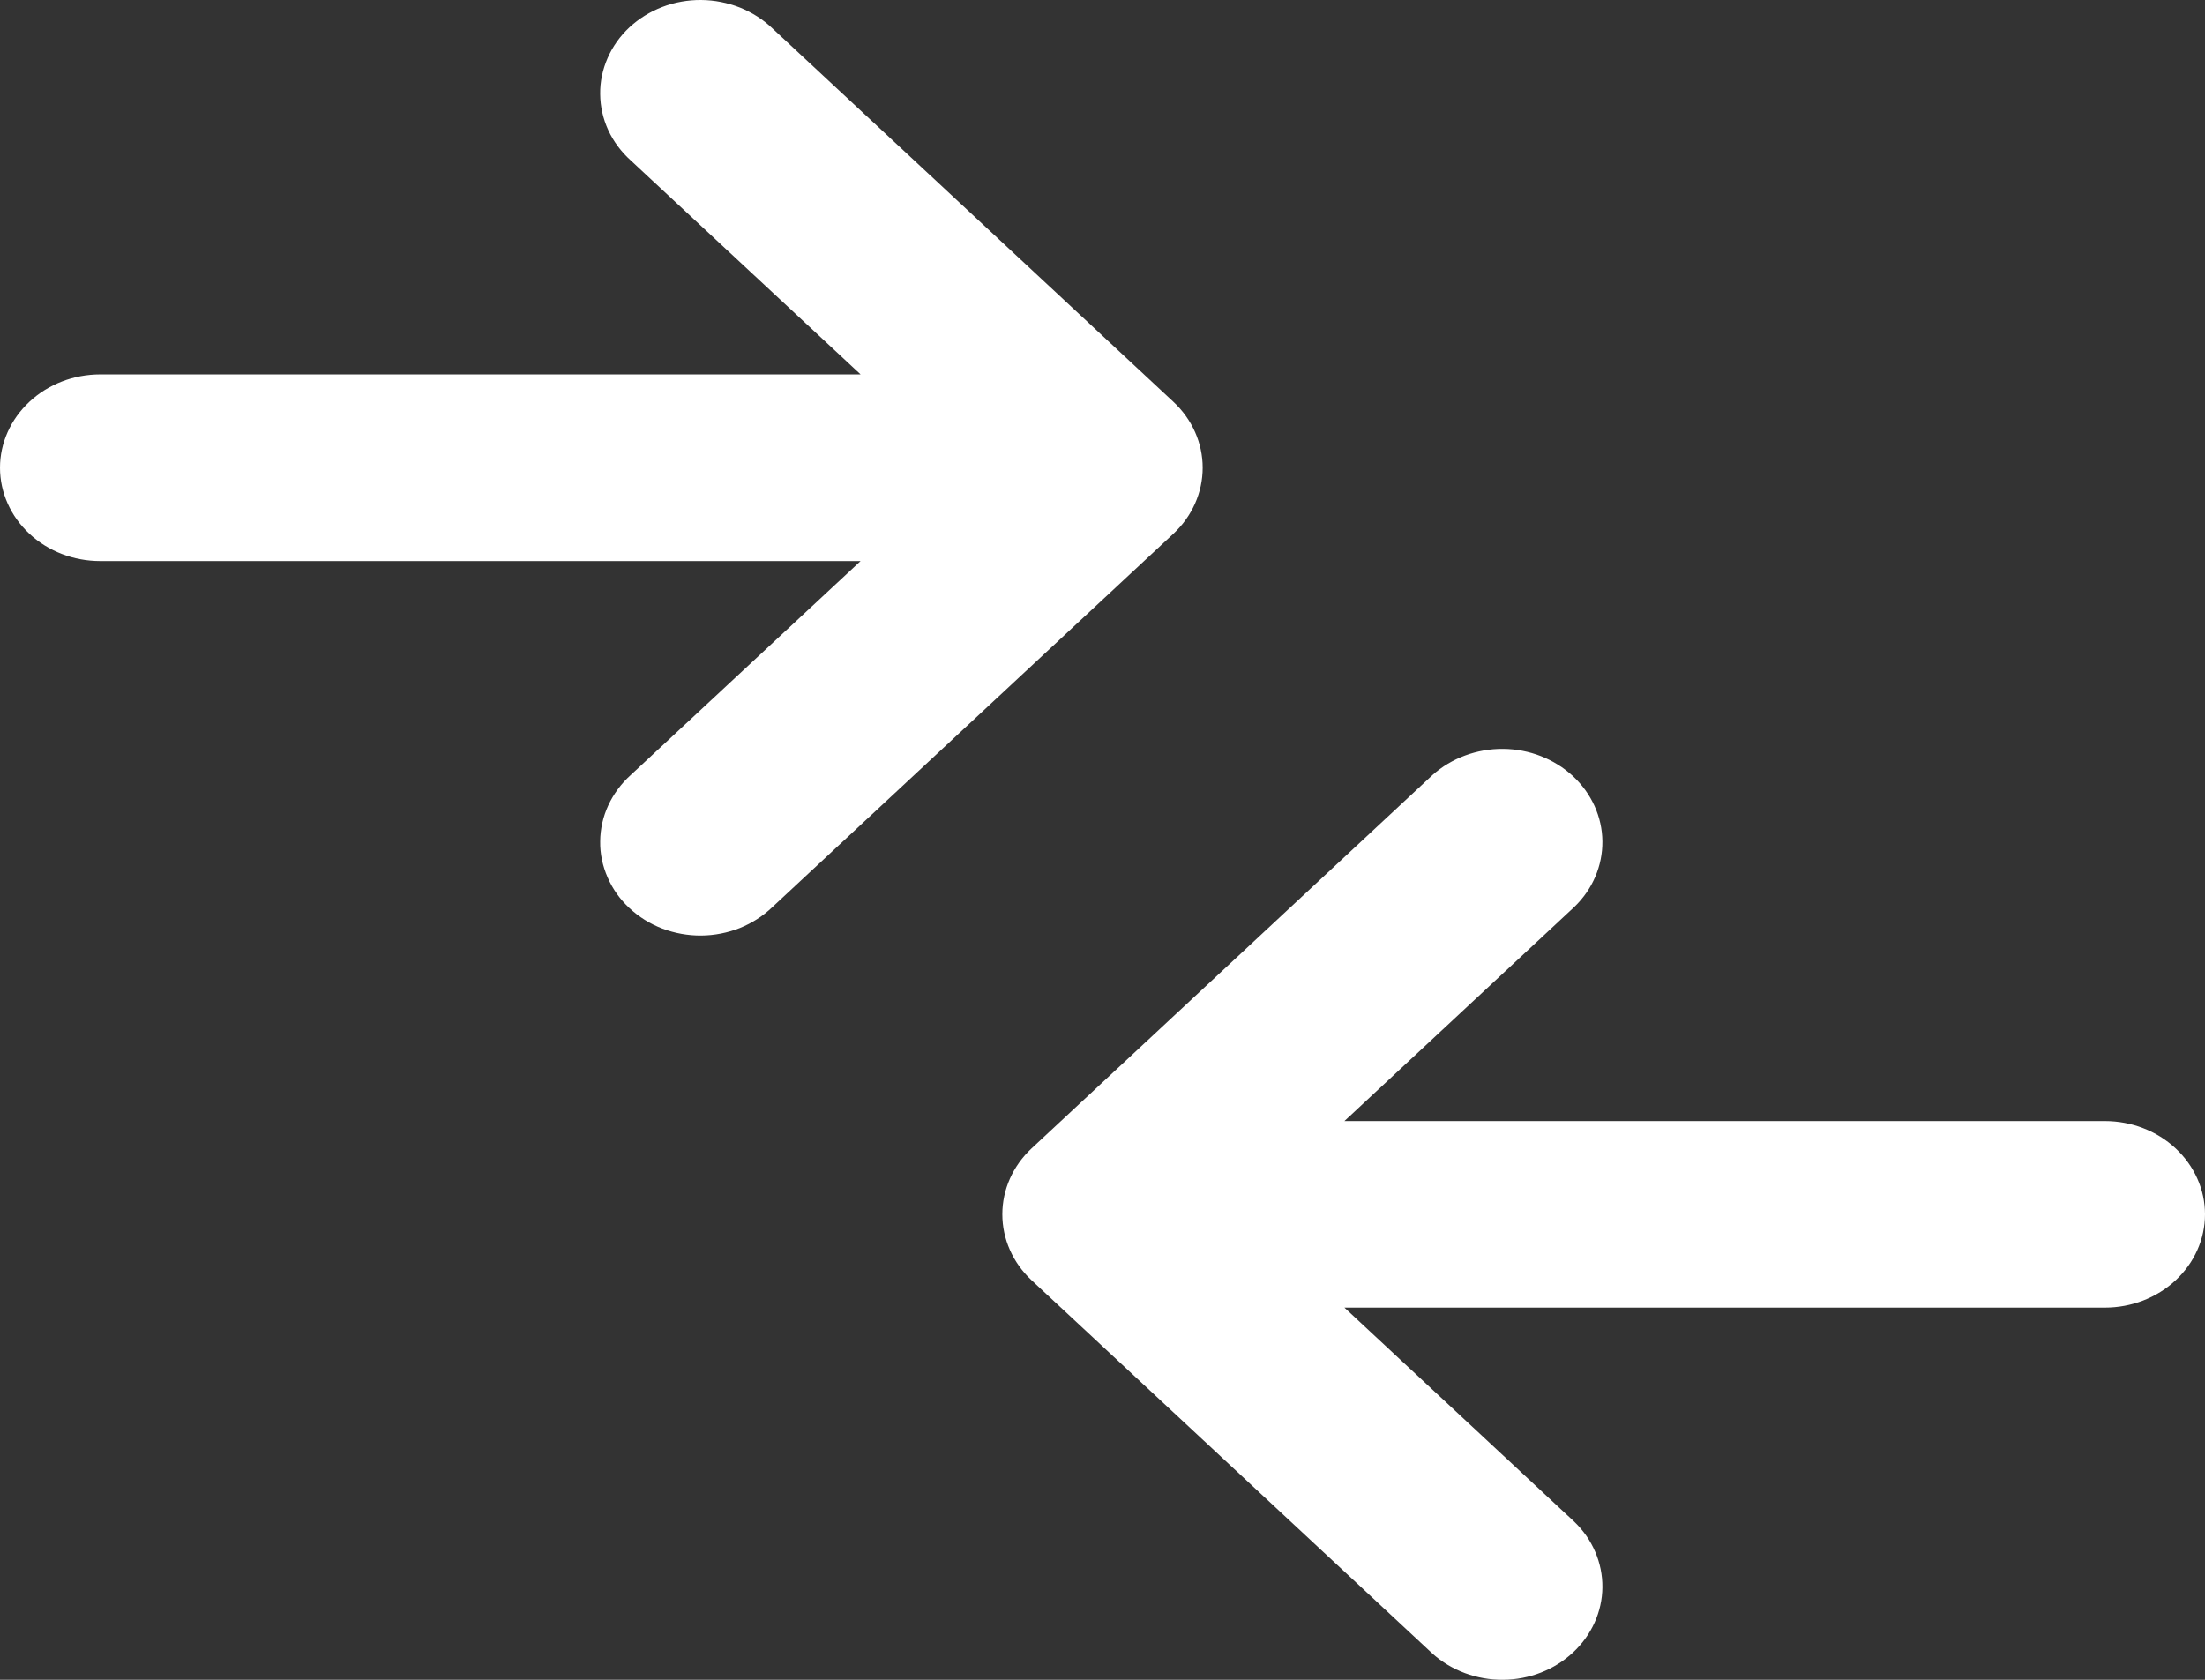 <svg width="21" height="16" viewBox="0 0 21 16" fill="none" xmlns="http://www.w3.org/2000/svg">
<rect x="0" y="0" width="21" height="16" fill="#333333" stroke="none"/>
<path d="M0 4.455C0 4.22 0.101 3.994 0.28 3.827C0.459 3.66 0.701 3.566 0.955 3.566H8.196L6.007 1.528C5.916 1.446 5.843 1.348 5.793 1.24C5.743 1.131 5.717 1.015 5.716 0.897C5.714 0.779 5.739 0.662 5.787 0.552C5.835 0.443 5.905 0.344 5.995 0.26C6.085 0.177 6.191 0.111 6.309 0.066C6.426 0.021 6.552 -0.001 6.678 3.35615e-05C6.805 0.001 6.93 0.026 7.047 0.072C7.163 0.119 7.269 0.186 7.357 0.271L11.175 3.827C11.354 3.994 11.454 4.22 11.454 4.455C11.454 4.691 11.354 4.917 11.175 5.084L7.357 8.639C7.269 8.724 7.163 8.792 7.047 8.839C6.93 8.885 6.805 8.91 6.678 8.911C6.552 8.912 6.426 8.889 6.309 8.845C6.191 8.8 6.085 8.734 5.995 8.65C5.905 8.567 5.835 8.468 5.787 8.358C5.739 8.249 5.714 8.132 5.716 8.014C5.717 7.896 5.743 7.779 5.793 7.671C5.843 7.563 5.916 7.464 6.007 7.382L8.196 5.344H0.955C0.701 5.344 0.459 5.251 0.28 5.084C0.101 4.917 0 4.691 0 4.455ZM20.046 10.678H12.804L14.993 8.639C15.167 8.472 15.263 8.247 15.261 8.014C15.259 7.781 15.158 7.558 14.981 7.393C14.804 7.229 14.565 7.135 14.315 7.133C14.065 7.131 13.823 7.221 13.643 7.382L9.825 10.938C9.646 11.105 9.546 11.331 9.546 11.566C9.546 11.802 9.646 12.028 9.825 12.195L13.643 15.751C13.823 15.912 14.065 16.002 14.315 16C14.565 15.998 14.804 15.905 14.981 15.74C15.158 15.575 15.259 15.352 15.261 15.119C15.263 14.886 15.167 14.661 14.993 14.494L12.804 12.455H20.046C20.299 12.455 20.541 12.362 20.72 12.195C20.899 12.028 21 11.802 21 11.566C21 11.331 20.899 11.105 20.72 10.938C20.541 10.771 20.299 10.678 20.046 10.678Z" fill="#FFFFFF"/>
</svg>

